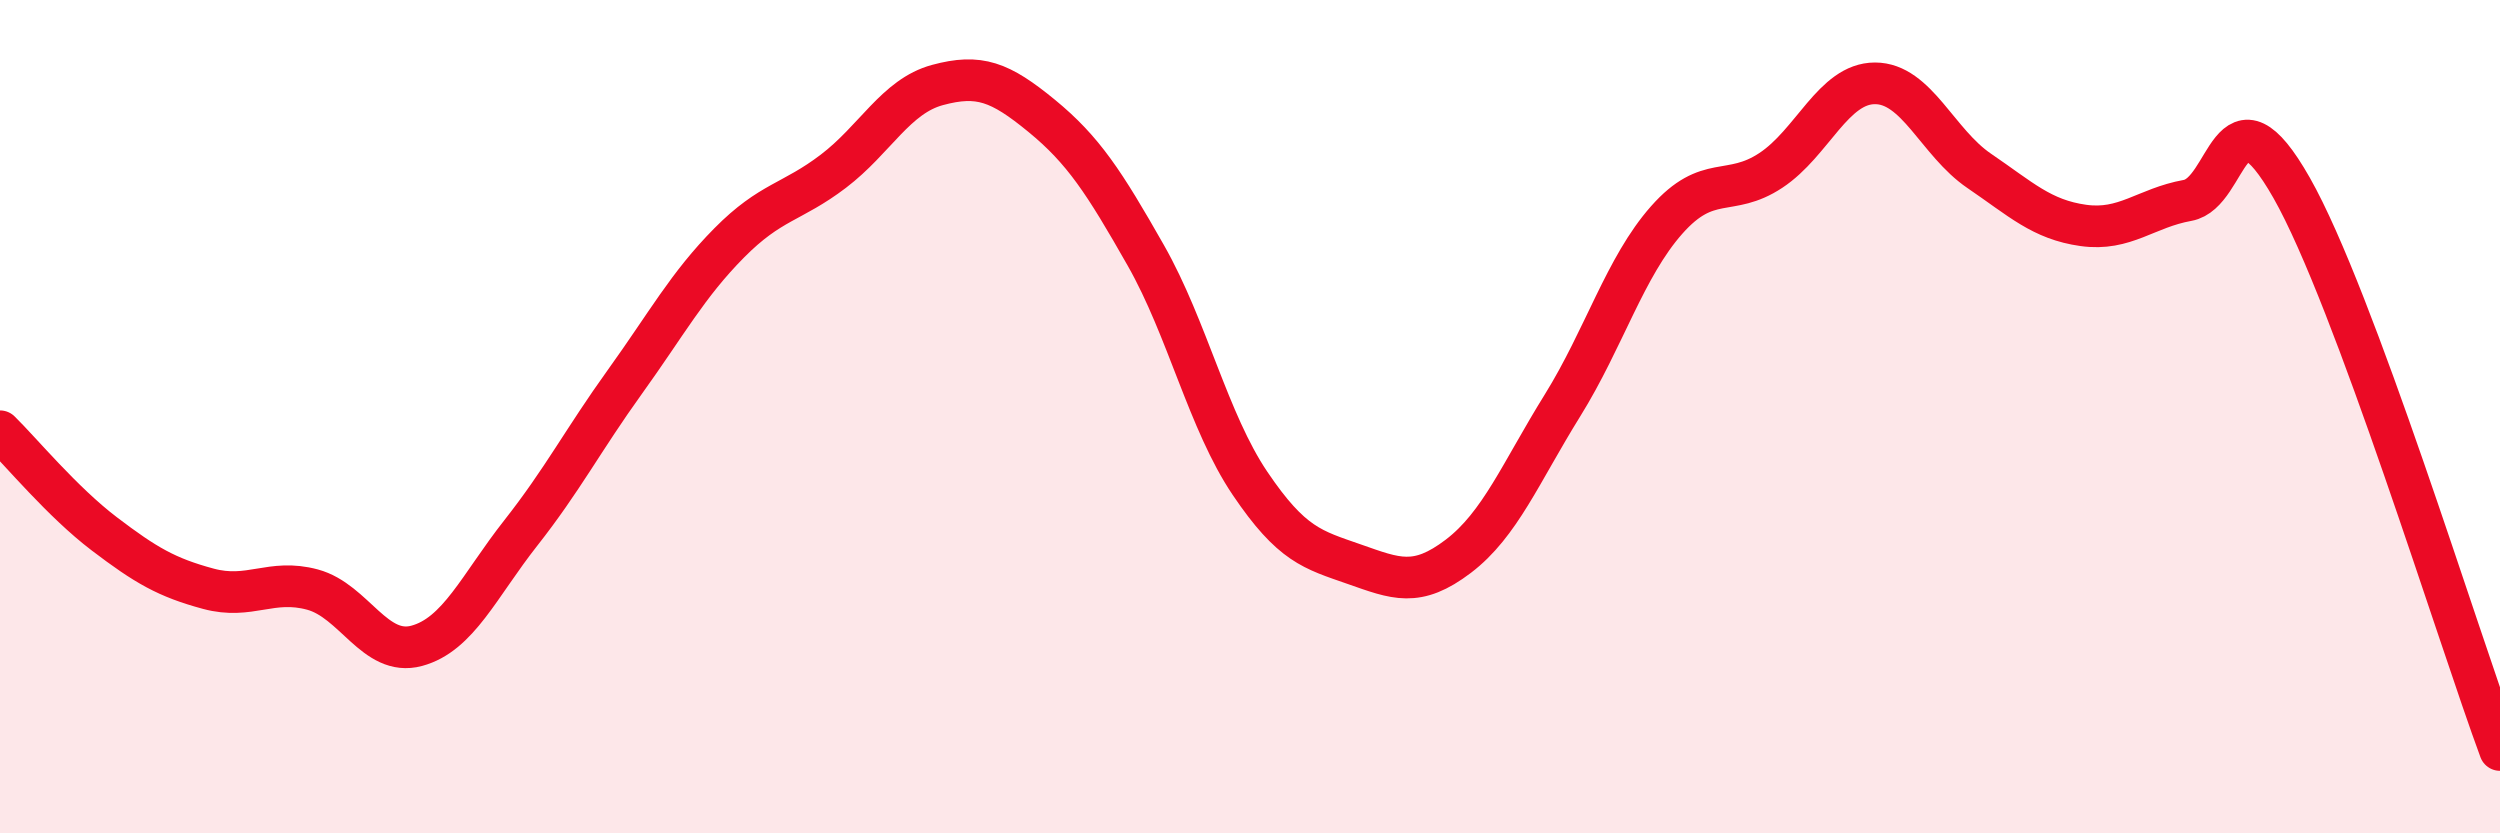 
    <svg width="60" height="20" viewBox="0 0 60 20" xmlns="http://www.w3.org/2000/svg">
      <path
        d="M 0,10.35 C 0.5,10.84 1.5,12.05 2.5,12.81 C 3.5,13.57 4,13.86 5,14.13 C 6,14.4 6.5,13.88 7.5,14.15 C 8.5,14.42 9,15.77 10,15.5 C 11,15.23 11.5,14.06 12.5,12.79 C 13.5,11.52 14,10.55 15,9.16 C 16,7.77 16.5,6.84 17.5,5.83 C 18.5,4.82 19,4.87 20,4.11 C 21,3.35 21.5,2.31 22.5,2.04 C 23.5,1.77 24,1.96 25,2.78 C 26,3.6 26.5,4.37 27.5,6.13 C 28.5,7.89 29,10.12 30,11.6 C 31,13.08 31.5,13.19 32.5,13.54 C 33.5,13.89 34,14.11 35,13.35 C 36,12.59 36.5,11.34 37.5,9.73 C 38.5,8.12 39,6.41 40,5.28 C 41,4.15 41.5,4.75 42.5,4.09 C 43.5,3.43 44,2 45,2 C 46,2 46.5,3.42 47.5,4.1 C 48.5,4.78 49,5.27 50,5.41 C 51,5.55 51.5,4.99 52.5,4.81 C 53.5,4.63 53.5,1.87 55,4.51 C 56.5,7.15 59,15.3 60,18L60 20L0 20Z"
        fill="#EB0A25"
        opacity="0.1"
        stroke-linecap="round"
        stroke-linejoin="round"
      />
      <path
        d="M 0,10.35 C 0.5,10.84 1.5,12.05 2.5,12.81 C 3.5,13.57 4,13.86 5,14.13 C 6,14.4 6.5,13.88 7.5,14.15 C 8.5,14.42 9,15.77 10,15.5 C 11,15.23 11.5,14.06 12.5,12.79 C 13.5,11.52 14,10.55 15,9.16 C 16,7.77 16.5,6.84 17.5,5.83 C 18.5,4.82 19,4.87 20,4.11 C 21,3.35 21.5,2.31 22.5,2.04 C 23.5,1.77 24,1.96 25,2.78 C 26,3.6 26.5,4.37 27.5,6.13 C 28.5,7.89 29,10.12 30,11.6 C 31,13.08 31.5,13.19 32.5,13.54 C 33.5,13.89 34,14.11 35,13.35 C 36,12.59 36.5,11.34 37.5,9.73 C 38.5,8.12 39,6.41 40,5.28 C 41,4.15 41.5,4.75 42.5,4.09 C 43.5,3.43 44,2 45,2 C 46,2 46.5,3.42 47.5,4.1 C 48.5,4.78 49,5.27 50,5.41 C 51,5.55 51.5,4.99 52.5,4.81 C 53.5,4.63 53.5,1.87 55,4.51 C 56.5,7.15 59,15.3 60,18"
        stroke="#EB0A25"
        stroke-width="1"
        fill="none"
        stroke-linecap="round"
        stroke-linejoin="round"
      />
    </svg>
  